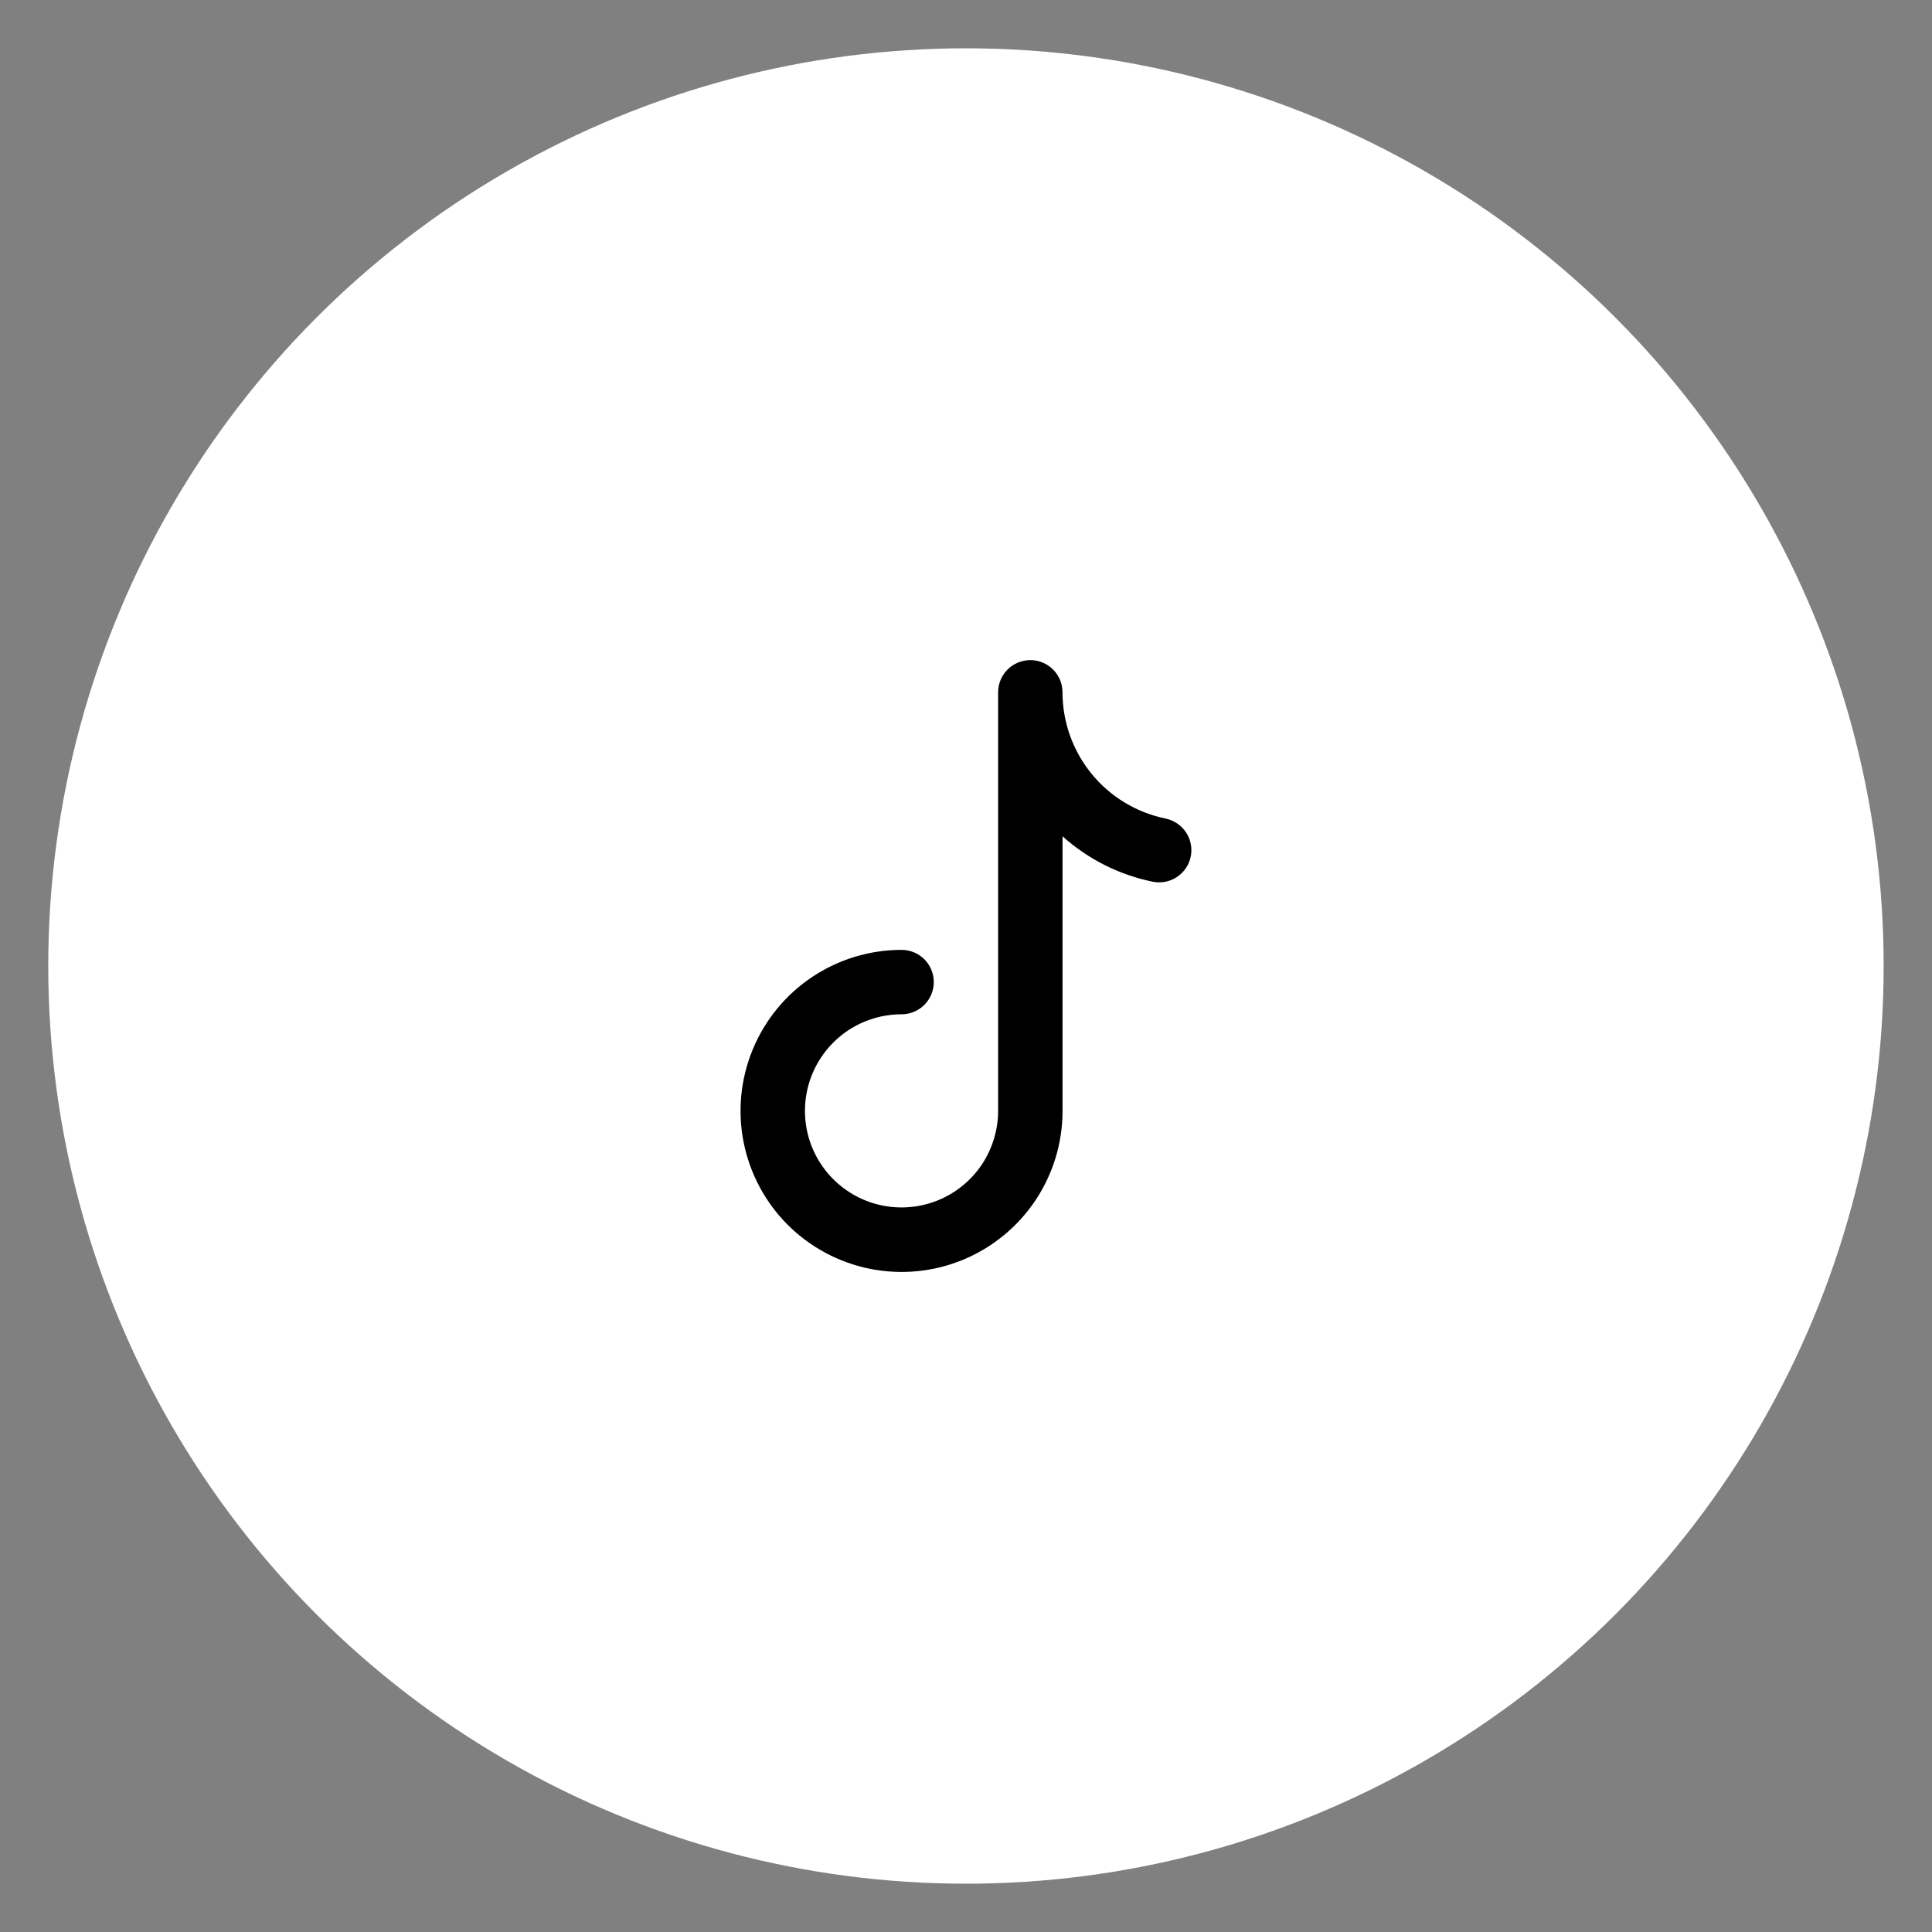 <?xml version="1.0" encoding="utf-8"?>
<!-- Generator: Adobe Illustrator 16.0.0, SVG Export Plug-In . SVG Version: 6.00 Build 0)  -->
<!DOCTYPE svg PUBLIC "-//W3C//DTD SVG 1.1//EN" "http://www.w3.org/Graphics/SVG/1.1/DTD/svg11.dtd">
<svg version="1.1" id="Layer_1" xmlns="http://www.w3.org/2000/svg" xmlns:xlink="http://www.w3.org/1999/xlink" x="0px" y="0px"
	 width="40px" height="40px" viewBox="0 0 40 40" enable-background="new 0 0 40 40" xml:space="preserve">
<rect x="0" y="0" width="40" height="40" fill="#808080" stroke="none"/>
<circle fill="#FFFFFF" cx="19.999" cy="20" r="19"/>
<path d="M21.332,13.667c0.176,0,0.346,0.07,0.471,0.195s0.195,0.294,0.195,0.471c0,0.615,0.213,1.211,0.602,1.688
	c0.389,0.476,0.93,0.803,1.531,0.926c0.174,0.036,0.326,0.139,0.424,0.286s0.133,0.328,0.098,0.501
	c-0.035,0.174-0.139,0.326-0.287,0.424c-0.146,0.097-0.326,0.132-0.5,0.097c-0.695-0.142-1.34-0.467-1.867-0.94V23
	c0,0.658-0.195,1.303-0.561,1.852c-0.367,0.549-0.887,0.975-1.497,1.229c-0.608,0.252-1.279,0.318-1.926,0.189
	s-1.241-0.447-1.707-0.912c-0.466-0.467-0.783-1.061-0.912-1.707c-0.128-0.646-0.063-1.316,0.19-1.926
	c0.252-0.609,0.679-1.131,1.228-1.497c0.548-0.366,1.193-0.562,1.852-0.562c0.177,0,0.347,0.07,0.472,0.195s0.195,0.295,0.195,0.471
	c0,0.177-0.07,0.347-0.195,0.472S18.842,21,18.666,21c-0.396,0-0.782,0.117-1.111,0.336c-0.329,0.221-0.585,0.533-0.737,0.898
	c-0.151,0.365-0.191,0.768-0.114,1.156c0.077,0.387,0.268,0.744,0.547,1.023s0.636,0.471,1.024,0.547
	c0.387,0.078,0.79,0.037,1.155-0.113c0.366-0.152,0.678-0.408,0.898-0.736c0.218-0.33,0.337-0.717,0.337-1.111v-8.667
	c0-0.176,0.07-0.346,0.195-0.471S21.154,13.667,21.332,13.667z"/>
</svg>
